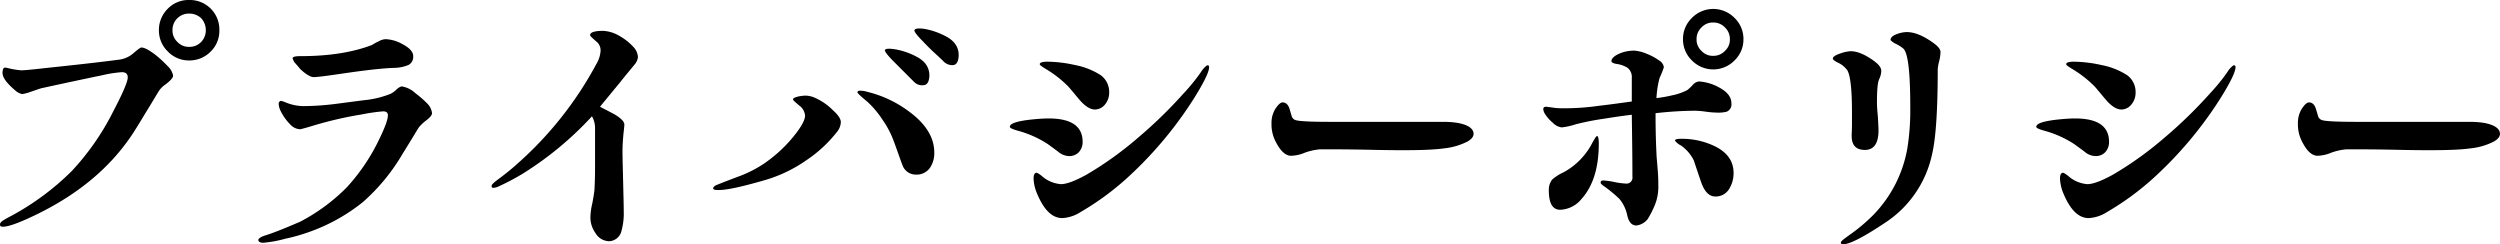 <svg xmlns="http://www.w3.org/2000/svg" width="648.373" height="63.362" viewBox="0 0 648.373 63.362">
  <g id="h1" transform="translate(-426 -593)">
    <path id="パス_48527" data-name="パス 48527" d="M42.893,21.921a5.954,5.954,0,0,0-1.84,1.92c-.64,1.04-1.44,2.4-2.56,4.24-.72,1.119-1.68,2.8-3.04,4.96-5.68,9.36-14.161,16.72-25.441,22.32C5.452,57.6,2.332,58.8.732,58.8c-.48,0-.72-.161-.72-.48-.08-.4.24-.8.88-1.2s1.68-.96,2.16-1.2A68.064,68.064,0,0,0,18.572,44.4,65.751,65.751,0,0,0,29.452,28.72c2.481-4.719,3.68-7.6,3.68-8.64,0-.88-.48-1.36-1.52-1.36a32.048,32.048,0,0,0-5.12.8c-3.52.721-8.8,1.841-15.76,3.361-.56.159-1.44.48-2.64.88a11.718,11.718,0,0,1-2.32.64,3.825,3.825,0,0,1-1.92-1.04c-2.16-1.841-3.2-3.281-3.2-4.48a2.985,2.985,0,0,1,.16-.961.6.6,0,0,1,.56-.4s.48.08,1.44.321a21.843,21.843,0,0,0,2.72.4c.56,0,2.56-.161,6-.561,7.6-.8,14.161-1.52,19.6-2.24a7.119,7.119,0,0,0,3.52-1.679c1.121-.961,1.761-1.441,2-1.441.8,0,2,.64,3.681,1.921a28.842,28.842,0,0,1,3.12,2.879,4.52,4.52,0,0,1,1.44,2.48c0,.56-.64,1.281-2,2.321m11.76-8.561a7.735,7.735,0,0,1-5.6,2.32,7.556,7.556,0,0,1-5.52-2.32,7.556,7.556,0,0,1-2.32-5.52,7.735,7.735,0,0,1,2.32-5.6A7.482,7.482,0,0,1,49.053,0a7.656,7.656,0,0,1,7.84,7.84,7.482,7.482,0,0,1-2.24,5.52m-2.48-8.64a4.485,4.485,0,0,0-3.12-1.2,4.294,4.294,0,0,0-3.04,1.2,4.227,4.227,0,0,0-1.28,3.12,4.053,4.053,0,0,0,1.28,3.04,4.053,4.053,0,0,0,3.04,1.28,4.227,4.227,0,0,0,3.12-1.28,4.294,4.294,0,0,0,1.2-3.04,4.485,4.485,0,0,0-1.2-3.12" transform="translate(426 593)"/>
    <path id="パス_48528" data-name="パス 48528" d="M67,62.322c-.08-.4.56-.88,1.84-1.28,2.08-.64,5.04-1.84,8.96-3.52a48.431,48.431,0,0,0,12.161-8.96,50.541,50.541,0,0,0,8.48-12.641q2.16-4.44,2.16-6c0-.72-.4-1.04-1.28-1.04a48.642,48.642,0,0,0-5.52.8,97.011,97.011,0,0,0-11.68,2.64c-1.121.32-2.56.8-4.241,1.2a3.641,3.641,0,0,1-2.56-1.2,13.17,13.17,0,0,1-2.64-3.76,4.3,4.3,0,0,1-.4-1.68.7.7,0,0,1,.64-.72,9.314,9.314,0,0,1,1.36.48,12.613,12.613,0,0,0,4.321.88,69.815,69.815,0,0,0,8.32-.56l7.36-.96a24.713,24.713,0,0,0,7.04-1.68,6.608,6.608,0,0,0,1.52-1.12,3.523,3.523,0,0,1,1.28-.8,6.593,6.593,0,0,1,3.6,1.76,27.146,27.146,0,0,1,3.12,2.72,4.134,4.134,0,0,1,1.2,2.48c0,.48-.479,1.04-1.36,1.76a12.367,12.367,0,0,0-2,1.84c-.24.32-1.6,2.64-4.24,6.881A50.728,50.728,0,0,1,94.125,52.4a47.449,47.449,0,0,1-14.4,7.92,47.278,47.278,0,0,1-5.761,1.6,30.73,30.73,0,0,1-5.68,1.04c-.8,0-1.2-.24-1.28-.64M106.045,16.8a9.788,9.788,0,0,1-3.76.8c-2.48.08-5.52.4-9.2.88-3.04.4-6.08.88-9.121,1.28-1.359.16-2.159.24-2.56.24-.88,0-2.079-.72-3.52-2.08-.319-.4-.8-.96-1.52-1.76a4.357,4.357,0,0,1-.48-1.04c0-.4.721-.56,2.08-.56q10.922,0,18.481-2.88a14.152,14.152,0,0,1,1.76-.96,3.931,3.931,0,0,1,1.84-.56,9.569,9.569,0,0,1,4.32,1.28c1.84.96,2.8,2,2.8,3.12a2.411,2.411,0,0,1-1.12,2.24" transform="translate(426 593)"/>
    <path id="パス_48529" data-name="パス 48529" d="M164.725,16.561c-1.04,1.28-2.4,2.88-3.92,4.8l-5.2,6.32c1.2.64,2.48,1.28,3.68,1.921,1.76,1.04,2.64,1.919,2.64,2.719,0,.24-.08,1.12-.24,2.48q-.24,2.64-.24,4.321c0,1.76.08,4.4.16,7.84.08,3.52.16,6.16.16,7.84a16.573,16.573,0,0,1-.56,4.96,3.433,3.433,0,0,1-3.2,2.8,4.233,4.233,0,0,1-3.6-2.16,6.93,6.93,0,0,1-1.281-4.16,16.613,16.613,0,0,1,.48-3.44c.321-1.68.48-2.8.56-3.441.081-1.519.161-3.359.161-5.519V33.361a6.148,6.148,0,0,0-.8-3.2,86.464,86.464,0,0,1-18.081,14.96,62.336,62.336,0,0,1-6.24,3.28,3.606,3.606,0,0,1-1.28.32c-.32,0-.48-.24-.4-.64,0-.16.32-.48.96-1.04,1.28-.96,3.28-2.4,5.68-4.561a93.337,93.337,0,0,0,20.48-25.84,7.593,7.593,0,0,0,1.121-3.52,2.954,2.954,0,0,0-.88-2.16c-1.2-1.04-1.84-1.6-1.84-1.84,0-.72,1.119-1.12,3.36-1.12a9.262,9.262,0,0,1,4.32,1.36,14.478,14.478,0,0,1,3.68,2.96,4.063,4.063,0,0,1,1.04,2.48,3.394,3.394,0,0,1-.72,1.76" transform="translate(426 593)"/>
    <path id="パス_48530" data-name="パス 48530" d="M217.109,34.161a34.143,34.143,0,0,1-7.921,7.36,36.75,36.75,0,0,1-11.12,5.28c-5.84,1.68-9.84,2.56-12,2.48-.72,0-1.12-.16-1.12-.48.08-.32.4-.64,1.04-.88q3-1.2,6.24-2.4a31.118,31.118,0,0,0,5.84-3.04,36.318,36.318,0,0,0,8.64-8.24c1.36-1.84,2.081-3.28,2.081-4.24a3.554,3.554,0,0,0-1.521-2.641c-1.04-.879-1.6-1.359-1.6-1.6s.4-.48,1.281-.719a11.328,11.328,0,0,1,1.84-.241,6.2,6.2,0,0,1,2.559.56,15.369,15.369,0,0,1,4.721,3.28c1.359,1.2,2,2.24,2,3.041a4.237,4.237,0,0,1-.96,2.48m24.08,9.36a4.193,4.193,0,0,1-3.6,1.76,3.667,3.667,0,0,1-3.52-2.4c-.56-1.44-1.28-3.6-2.321-6.4a24.131,24.131,0,0,0-2.879-5.44,23.984,23.984,0,0,0-4.08-4.8c-1.68-1.36-2.48-2.16-2.4-2.319,0-.241.24-.4.641-.4a6.841,6.841,0,0,1,2,.32,29.828,29.828,0,0,1,11.2,5.44c4.08,3.121,6.08,6.56,6.08,10.321a6.862,6.862,0,0,1-1.12,3.92m-1.6-21.441a2.92,2.92,0,0,1-2.64-.96L231.829,16c-1.76-1.76-2.48-2.8-2.32-3.04.239-.4,1.2-.4,2.72-.16a18.165,18.165,0,0,1,5.2,1.76c2.48,1.2,3.68,2.96,3.6,5.2-.08,1.44-.56,2.24-1.44,2.32m7.68-5.2a3.128,3.128,0,0,1-2.64-1.04c-1.28-1.28-3.12-2.8-5.2-5.04-1.76-1.76-2.48-2.8-2.24-3.04.24-.4,1.2-.48,2.72-.24a18.565,18.565,0,0,1,5.12,1.76c2.48,1.2,3.68,2.96,3.6,5.2-.08,1.44-.48,2.24-1.36,2.4" transform="translate(426 593)"/>
    <path id="パス_48531" data-name="パス 48531" d="M279.819,39.441a3.376,3.376,0,0,1-2.559,1.04,4.461,4.461,0,0,1-2.8-1.12c-.961-.72-1.841-1.36-2.721-2a27.344,27.344,0,0,0-7.68-3.44c-1.44-.4-2.16-.72-2.16-1.04q0-1.32,6-1.92,2.4-.24,4.079-.24c5.84,0,8.8,2,8.8,6.08a3.824,3.824,0,0,1-.961,2.64M268.94,50.161a10.92,10.92,0,0,1-.88-3.84c0-.96.241-1.44.72-1.52.24,0,.641.24,1.361.8a8.474,8.474,0,0,0,5.04,2.16c1.359,0,3.6-.8,6.638-2.48a90.088,90.088,0,0,0,13.281-9.52,118.356,118.356,0,0,0,11.921-11.6,48.737,48.737,0,0,0,4.48-5.52,5.781,5.781,0,0,1,1.52-1.681c.4-.08.56.081.56.48,0,1.2-1.36,4-4.081,8.321a100.867,100.867,0,0,1-17.359,20.56,71.114,71.114,0,0,1-11.84,8.64,9.73,9.73,0,0,1-4.8,1.6c-2.641,0-4.8-2.161-6.56-6.4m17.681-23.12a3.34,3.34,0,0,1-2.642,1.36c-1.2,0-2.479-.8-3.838-2.32-1.042-1.2-2-2.4-3.042-3.6a29.227,29.227,0,0,0-6.079-4.72c-.879-.56-1.361-.881-1.361-1.12,0-.4.642-.641,2-.641a34.006,34.006,0,0,1,7.2.88,18.747,18.747,0,0,1,6.641,2.64,5.374,5.374,0,0,1,2.16,4.561,4.62,4.62,0,0,1-1.039,2.96" transform="translate(426 593)"/>
    <path id="パス_48532" data-name="パス 48532" d="M380.566,36.721a17.315,17.315,0,0,1-6.08,1.76c-3.36.48-9.2.56-17.6.4-6.64-.16-11.44-.16-14.48-.16a15.194,15.194,0,0,0-4,.88,9.676,9.676,0,0,1-3.76.8c-1.36-.16-2.56-1.28-3.681-3.44a9.657,9.657,0,0,1-1.2-4.96,6.932,6.932,0,0,1,1.04-3.841c.721-1.04,1.281-1.6,1.841-1.6.88,0,1.52.639,1.84,1.84l.479,1.6a1.537,1.537,0,0,0,.96,1.12c.8.32,3.841.48,9.2.48h29.2c4.8,0,7.679,1.12,7.84,2.96.08.8-.48,1.52-1.6,2.16" transform="translate(426 593)"/>
    <path id="パス_48533" data-name="パス 48533" d="M447.845,28.961a8.89,8.89,0,0,1-2.64.24,23.064,23.064,0,0,1-2.8-.24,23.348,23.348,0,0,0-2.72-.24,93.937,93.937,0,0,0-10.32.64c0,3.76.08,7.281.239,10.4,0,.719.16,2.16.321,4.319.16,1.841.16,3.281.16,4.321a12.429,12.429,0,0,1-.88,4.72,23.87,23.87,0,0,1-1.92,3.76,4.42,4.42,0,0,1-2.88,1.6c-1.2,0-2-.88-2.4-2.72a9.641,9.641,0,0,0-2-4.16,33.6,33.6,0,0,0-4.08-3.36c-.561-.4-.8-.641-.8-.88,0-.4.239-.56.639-.56a18.3,18.3,0,0,1,2.88.4,17.9,17.9,0,0,0,2.96.4,1.535,1.535,0,0,0,1.761-1.759c0-5.12-.08-10.481-.16-16.081-3.361.4-5.761.8-7.28,1.04a69.5,69.5,0,0,0-7.281,1.44,17.537,17.537,0,0,1-3.6.8,3.8,3.8,0,0,1-2.32-1.2,9.832,9.832,0,0,1-2-2.24,2.837,2.837,0,0,1-.48-1.28c0-.4.24-.64.72-.64,0,0,.8.08,2.4.32a24.192,24.192,0,0,0,2.641.08,62.633,62.633,0,0,0,8.639-.64c2.8-.32,5.681-.72,8.561-1.12v-6.16a3,3,0,0,0-1.2-2.64,7.45,7.45,0,0,0-2.88-.96q-1.2-.24-1.2-.72c0-.56.559-1.2,1.679-1.76a8.869,8.869,0,0,1,2.481-.8,11.921,11.921,0,0,1,1.679-.16A10.282,10.282,0,0,1,427.2,14a14.329,14.329,0,0,1,3.2,1.76,2.336,2.336,0,0,1,1.12,1.68,24.1,24.1,0,0,1-1.12,2.8,25.535,25.535,0,0,0-.8,5.2,33.348,33.348,0,0,0,4.081-.72,14.707,14.707,0,0,0,3.92-1.36,13.533,13.533,0,0,0,1.44-1.36,2.5,2.5,0,0,1,1.6-.88,12.5,12.5,0,0,1,5.281,1.6q3.12,1.68,3.119,4.08a2.062,2.062,0,0,1-1.2,2.16M401.684,49.282a4.265,4.265,0,0,1,.88-2.72,11.456,11.456,0,0,1,2.88-1.84,18.1,18.1,0,0,0,7.36-7.361c.72-1.36,1.2-2.079,1.361-2.079.319,0,.479.639.479,2,0,6.239-1.519,11.04-4.48,14.32a7.457,7.457,0,0,1-5.52,2.8c-2,0-2.96-1.68-2.96-5.12m46.8-.32a4.049,4.049,0,0,1-3.6,2c-1.6,0-2.8-1.2-3.681-3.68-.64-1.84-1.28-3.761-1.92-5.681a10.254,10.254,0,0,0-3.28-3.839,4.518,4.518,0,0,1-1.6-1.281q0-.479,1.439-.48a19.621,19.621,0,0,1,8.881,1.92c3.281,1.6,4.88,3.921,4.88,6.961a7.8,7.8,0,0,1-1.12,4.08m1.36-33.281a7.728,7.728,0,0,1-11.041,0,7.559,7.559,0,0,1-2.319-5.52,7.559,7.559,0,0,1,2.319-5.52,7.728,7.728,0,0,1,11.041,0,7.556,7.556,0,0,1,2.32,5.52,7.556,7.556,0,0,1-2.32,5.52m-2.48-8.56a4.053,4.053,0,0,0-3.04-1.28,3.934,3.934,0,0,0-3.04,1.28,4.053,4.053,0,0,0-1.28,3.04,3.934,3.934,0,0,0,1.28,3.04,3.934,3.934,0,0,0,3.04,1.28,4.053,4.053,0,0,0,3.04-1.28,3.934,3.934,0,0,0,1.28-3.04,4.053,4.053,0,0,0-1.28-3.04" transform="translate(426 593)"/>
    <path id="パス_48534" data-name="パス 48534" d="M487.348,20.561c-.4.88-.559,2.88-.559,6.08q0,1.2.239,3.6c.08,1.6.16,2.8.16,3.6,0,3.36-1.2,5.04-3.519,5.04s-3.441-1.2-3.441-3.68c0-.64.08-1.6.08-2.96V29.2c0-5.92-.4-9.6-1.2-10.96a6.272,6.272,0,0,0-2.639-2.08c-.721-.4-1.121-.72-1.121-.96,0-.48.64-.88,2-1.36a9.949,9.949,0,0,1,2.56-.56c1.841,0,3.841.88,6.16,2.56,1.2.88,1.841,1.76,1.841,2.48a5.377,5.377,0,0,1-.561,2.24m15.6-4.8a12.072,12.072,0,0,0-.4,2.24c0,10.56-.48,18-1.52,22.24a28.207,28.207,0,0,1-12.24,17.6q-8.281,5.52-10.8,5.52c-.4,0-.56-.16-.56-.48,0-.08.081-.24.321-.48s.8-.64,1.76-1.36a44.423,44.423,0,0,0,6.32-5.28,32.857,32.857,0,0,0,8.88-17.521,63.585,63.585,0,0,0,.719-10.4c0-8.88-.559-14-1.759-15.2a8.8,8.8,0,0,0-1.84-1.2,4.733,4.733,0,0,1-1.521-1.04c0-.64.561-1.2,1.761-1.6a7.518,7.518,0,0,1,2.48-.48q3,0,6.96,2.88c1.2.88,1.76,1.6,1.76,2.32a10.4,10.4,0,0,1-.32,2.24" transform="translate(426 593)"/>
    <path id="パス_48535" data-name="パス 48535" d="M546.02,39.441a3.377,3.377,0,0,1-2.559,1.04,4.463,4.463,0,0,1-2.8-1.12c-.96-.72-1.841-1.36-2.721-2a27.319,27.319,0,0,0-7.68-3.44c-1.44-.4-2.16-.72-2.16-1.04q0-1.32,6-1.92,2.4-.24,4.08-.24c5.84,0,8.8,2,8.8,6.08a3.827,3.827,0,0,1-.96,2.64m-10.88,10.72a10.942,10.942,0,0,1-.88-3.84c0-.96.241-1.44.72-1.52.24,0,.641.24,1.361.8a8.479,8.479,0,0,0,5.04,2.16c1.36,0,3.6-.8,6.639-2.48a90.09,90.09,0,0,0,13.281-9.52,118.233,118.233,0,0,0,11.92-11.6,48.625,48.625,0,0,0,4.48-5.52,5.8,5.8,0,0,1,1.52-1.681c.4-.08.56.081.56.48,0,1.2-1.359,4-4.08,8.321a100.876,100.876,0,0,1-17.36,20.56,71.116,71.116,0,0,1-11.84,8.64,9.727,9.727,0,0,1-4.8,1.6c-2.641,0-4.8-2.161-6.561-6.4m17.681-23.12a3.338,3.338,0,0,1-2.641,1.36c-1.2,0-2.479-.8-3.839-2.32-1.041-1.2-2-2.4-3.041-3.6a29.181,29.181,0,0,0-6.08-4.72c-.879-.56-1.36-.881-1.36-1.12,0-.4.641-.641,2-.641a34.021,34.021,0,0,1,7.2.88,18.746,18.746,0,0,1,6.641,2.64,5.374,5.374,0,0,1,2.16,4.561,4.616,4.616,0,0,1-1.04,2.96" transform="translate(426 593)"/>
    <path id="パス_48536" data-name="パス 48536" d="M646.766,36.721a17.327,17.327,0,0,1-6.081,1.76c-3.359.48-9.2.56-17.6.4-6.64-.16-11.44-.16-14.48-.16a15.2,15.2,0,0,0-4,.88,9.676,9.676,0,0,1-3.76.8c-1.36-.16-2.56-1.28-3.681-3.44a9.646,9.646,0,0,1-1.2-4.96A6.932,6.932,0,0,1,597,28.16c.721-1.04,1.281-1.6,1.841-1.6.88,0,1.521.639,1.84,1.84l.479,1.6a1.536,1.536,0,0,0,.96,1.12c.8.32,3.841.48,9.2.48h29.2c4.8,0,7.679,1.12,7.84,2.96.08.8-.48,1.52-1.6,2.16" transform="translate(426 593)"/>
  </g>
</svg>
